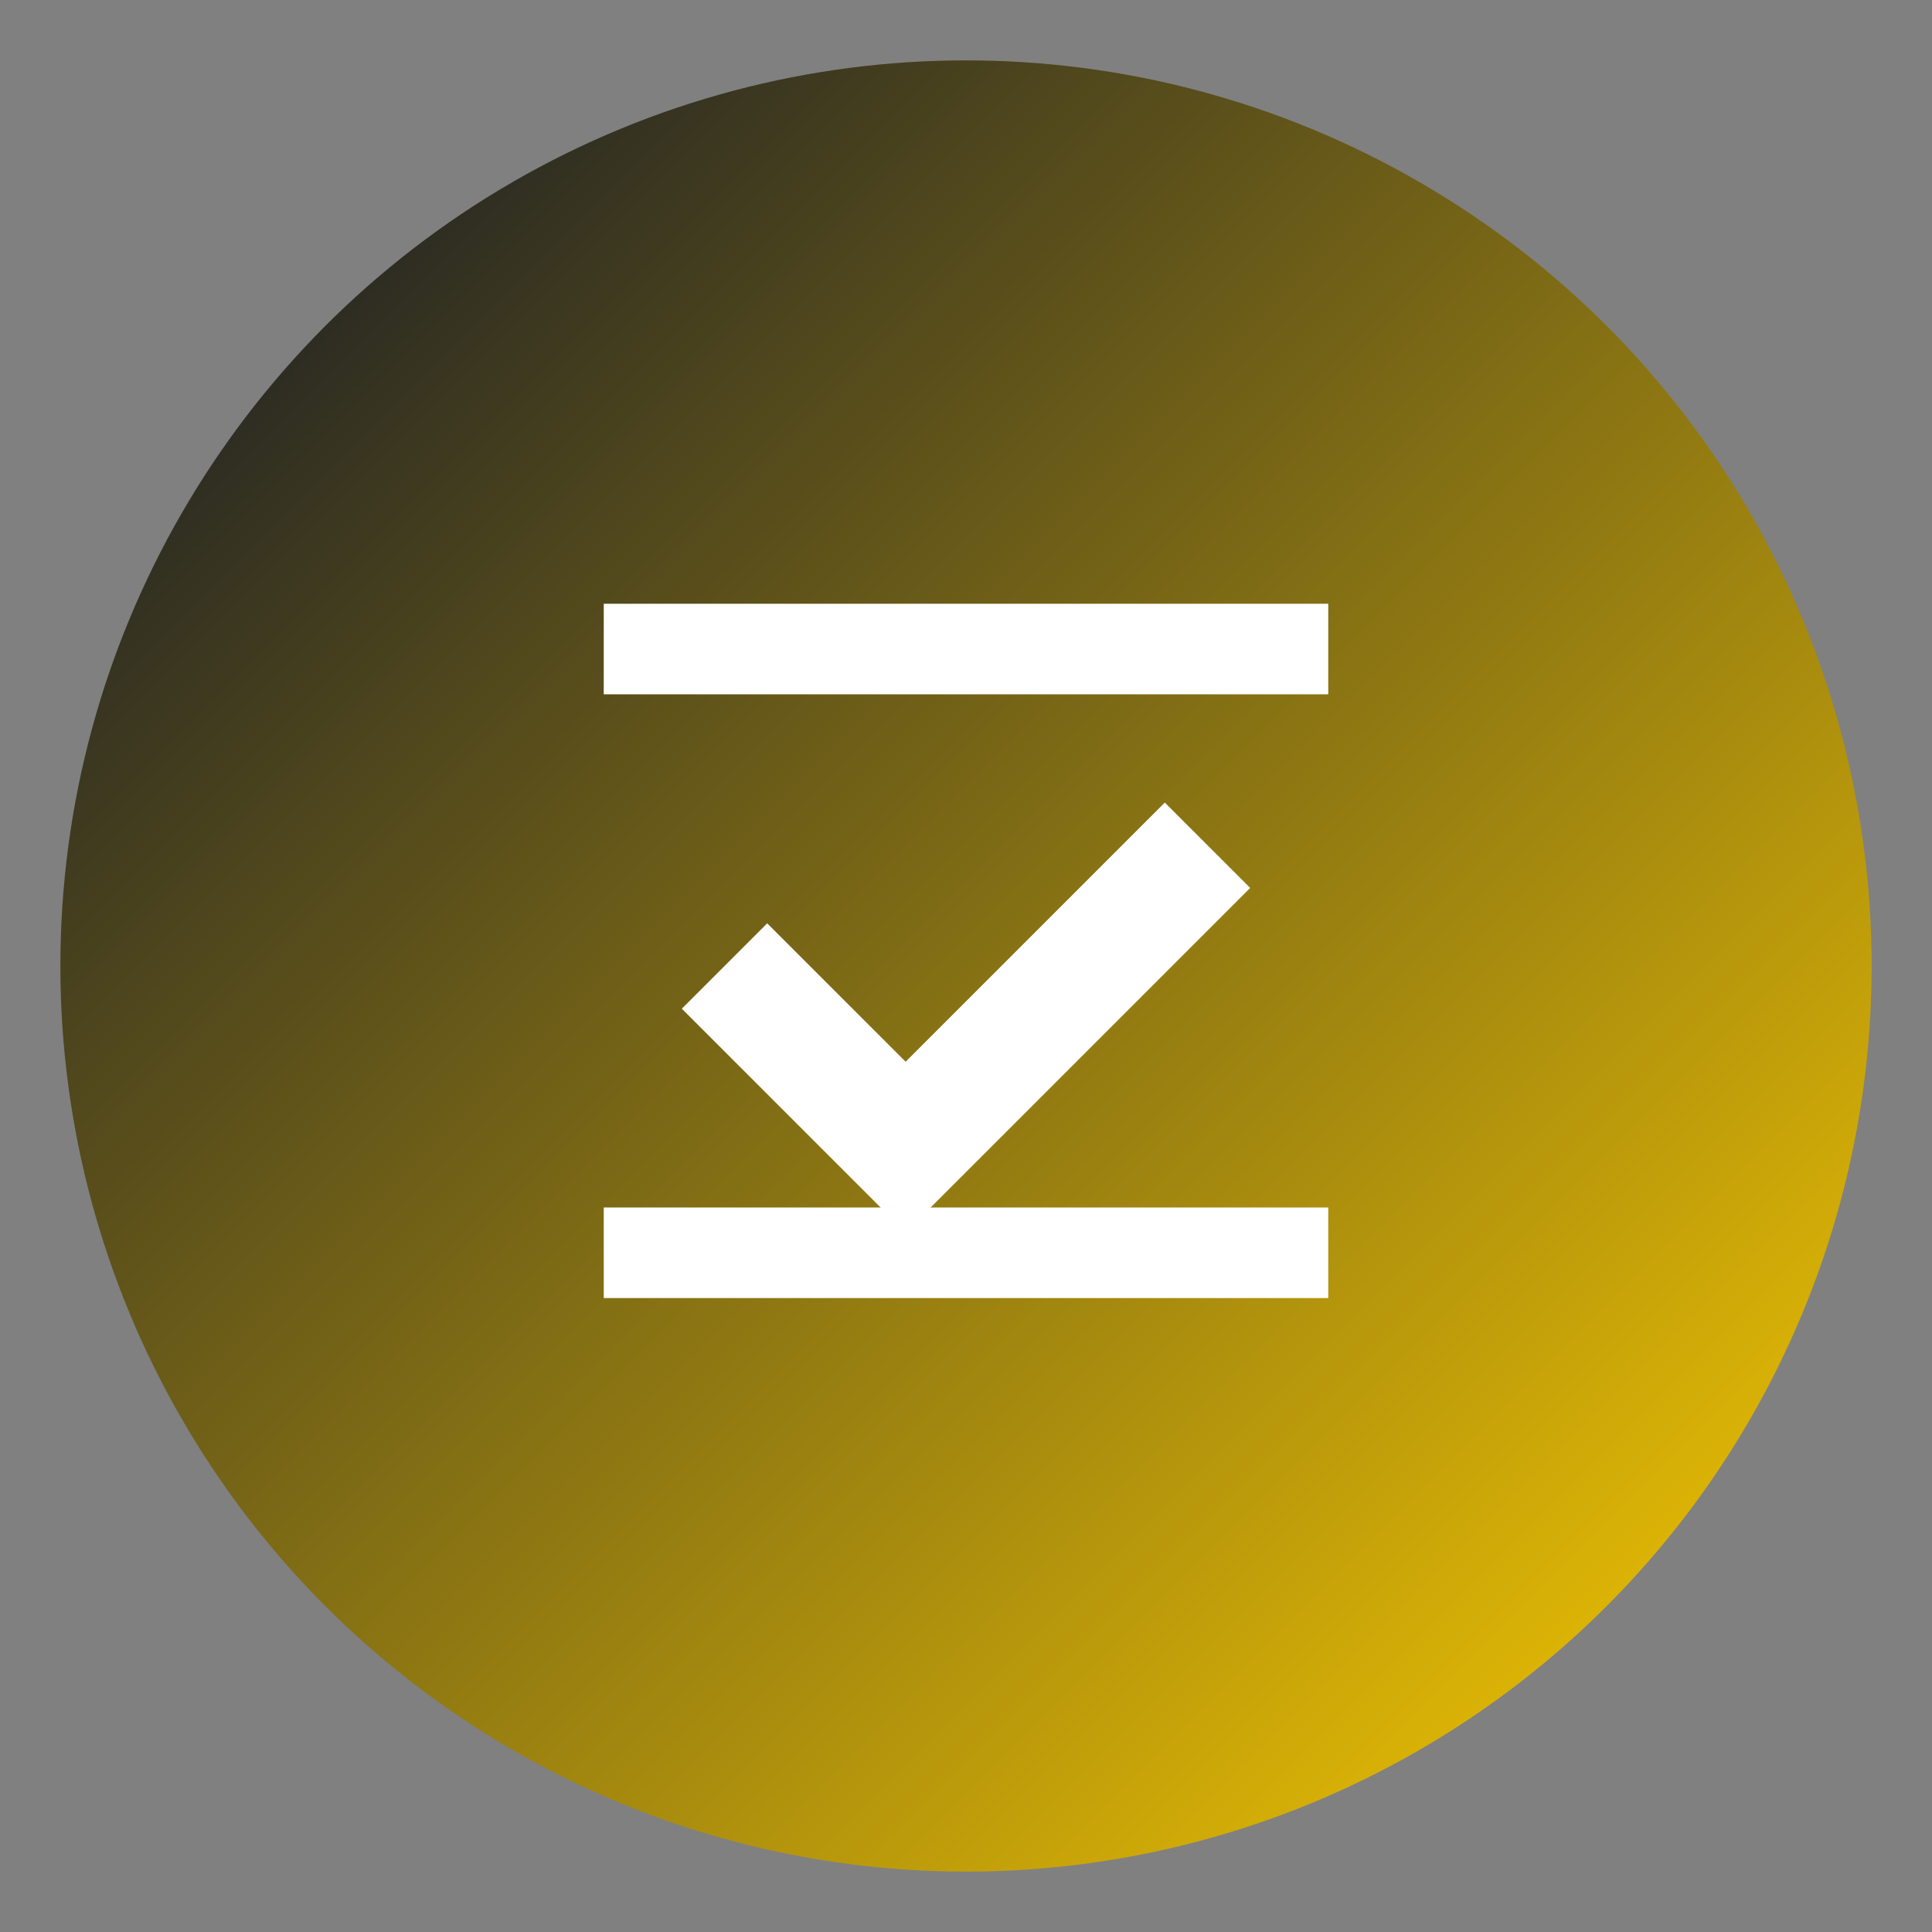 <svg xmlns="http://www.w3.org/2000/svg" viewBox="0 0 32 32" width="32" height="32">
  <rect x="0" y="0" width="32" height="32" fill="#808080" stroke="none"/>
  <defs>
    <linearGradient id="faviconGradient" x1="0%" y1="0%" x2="100%" y2="100%">
      <stop offset="0%" style="stop-color:#0A1128;stop-opacity:1" />
      <stop offset="100%" style="stop-color:#FFCF00;stop-opacity:1" />
    </linearGradient>
  </defs>
  
  <!-- Background circle -->
  <circle cx="16" cy="16" r="15" fill="url(#faviconGradient)"/>
  
  <!-- Audit symbol -->
  <path d="M12 16 L15 19 L20 14" stroke="white" stroke-width="2" fill="none"/>
  <rect x="10" y="10" width="12" height="1.5" fill="white"/>
  <rect x="10" y="20" width="12" height="1.5" fill="white"/>
</svg> 